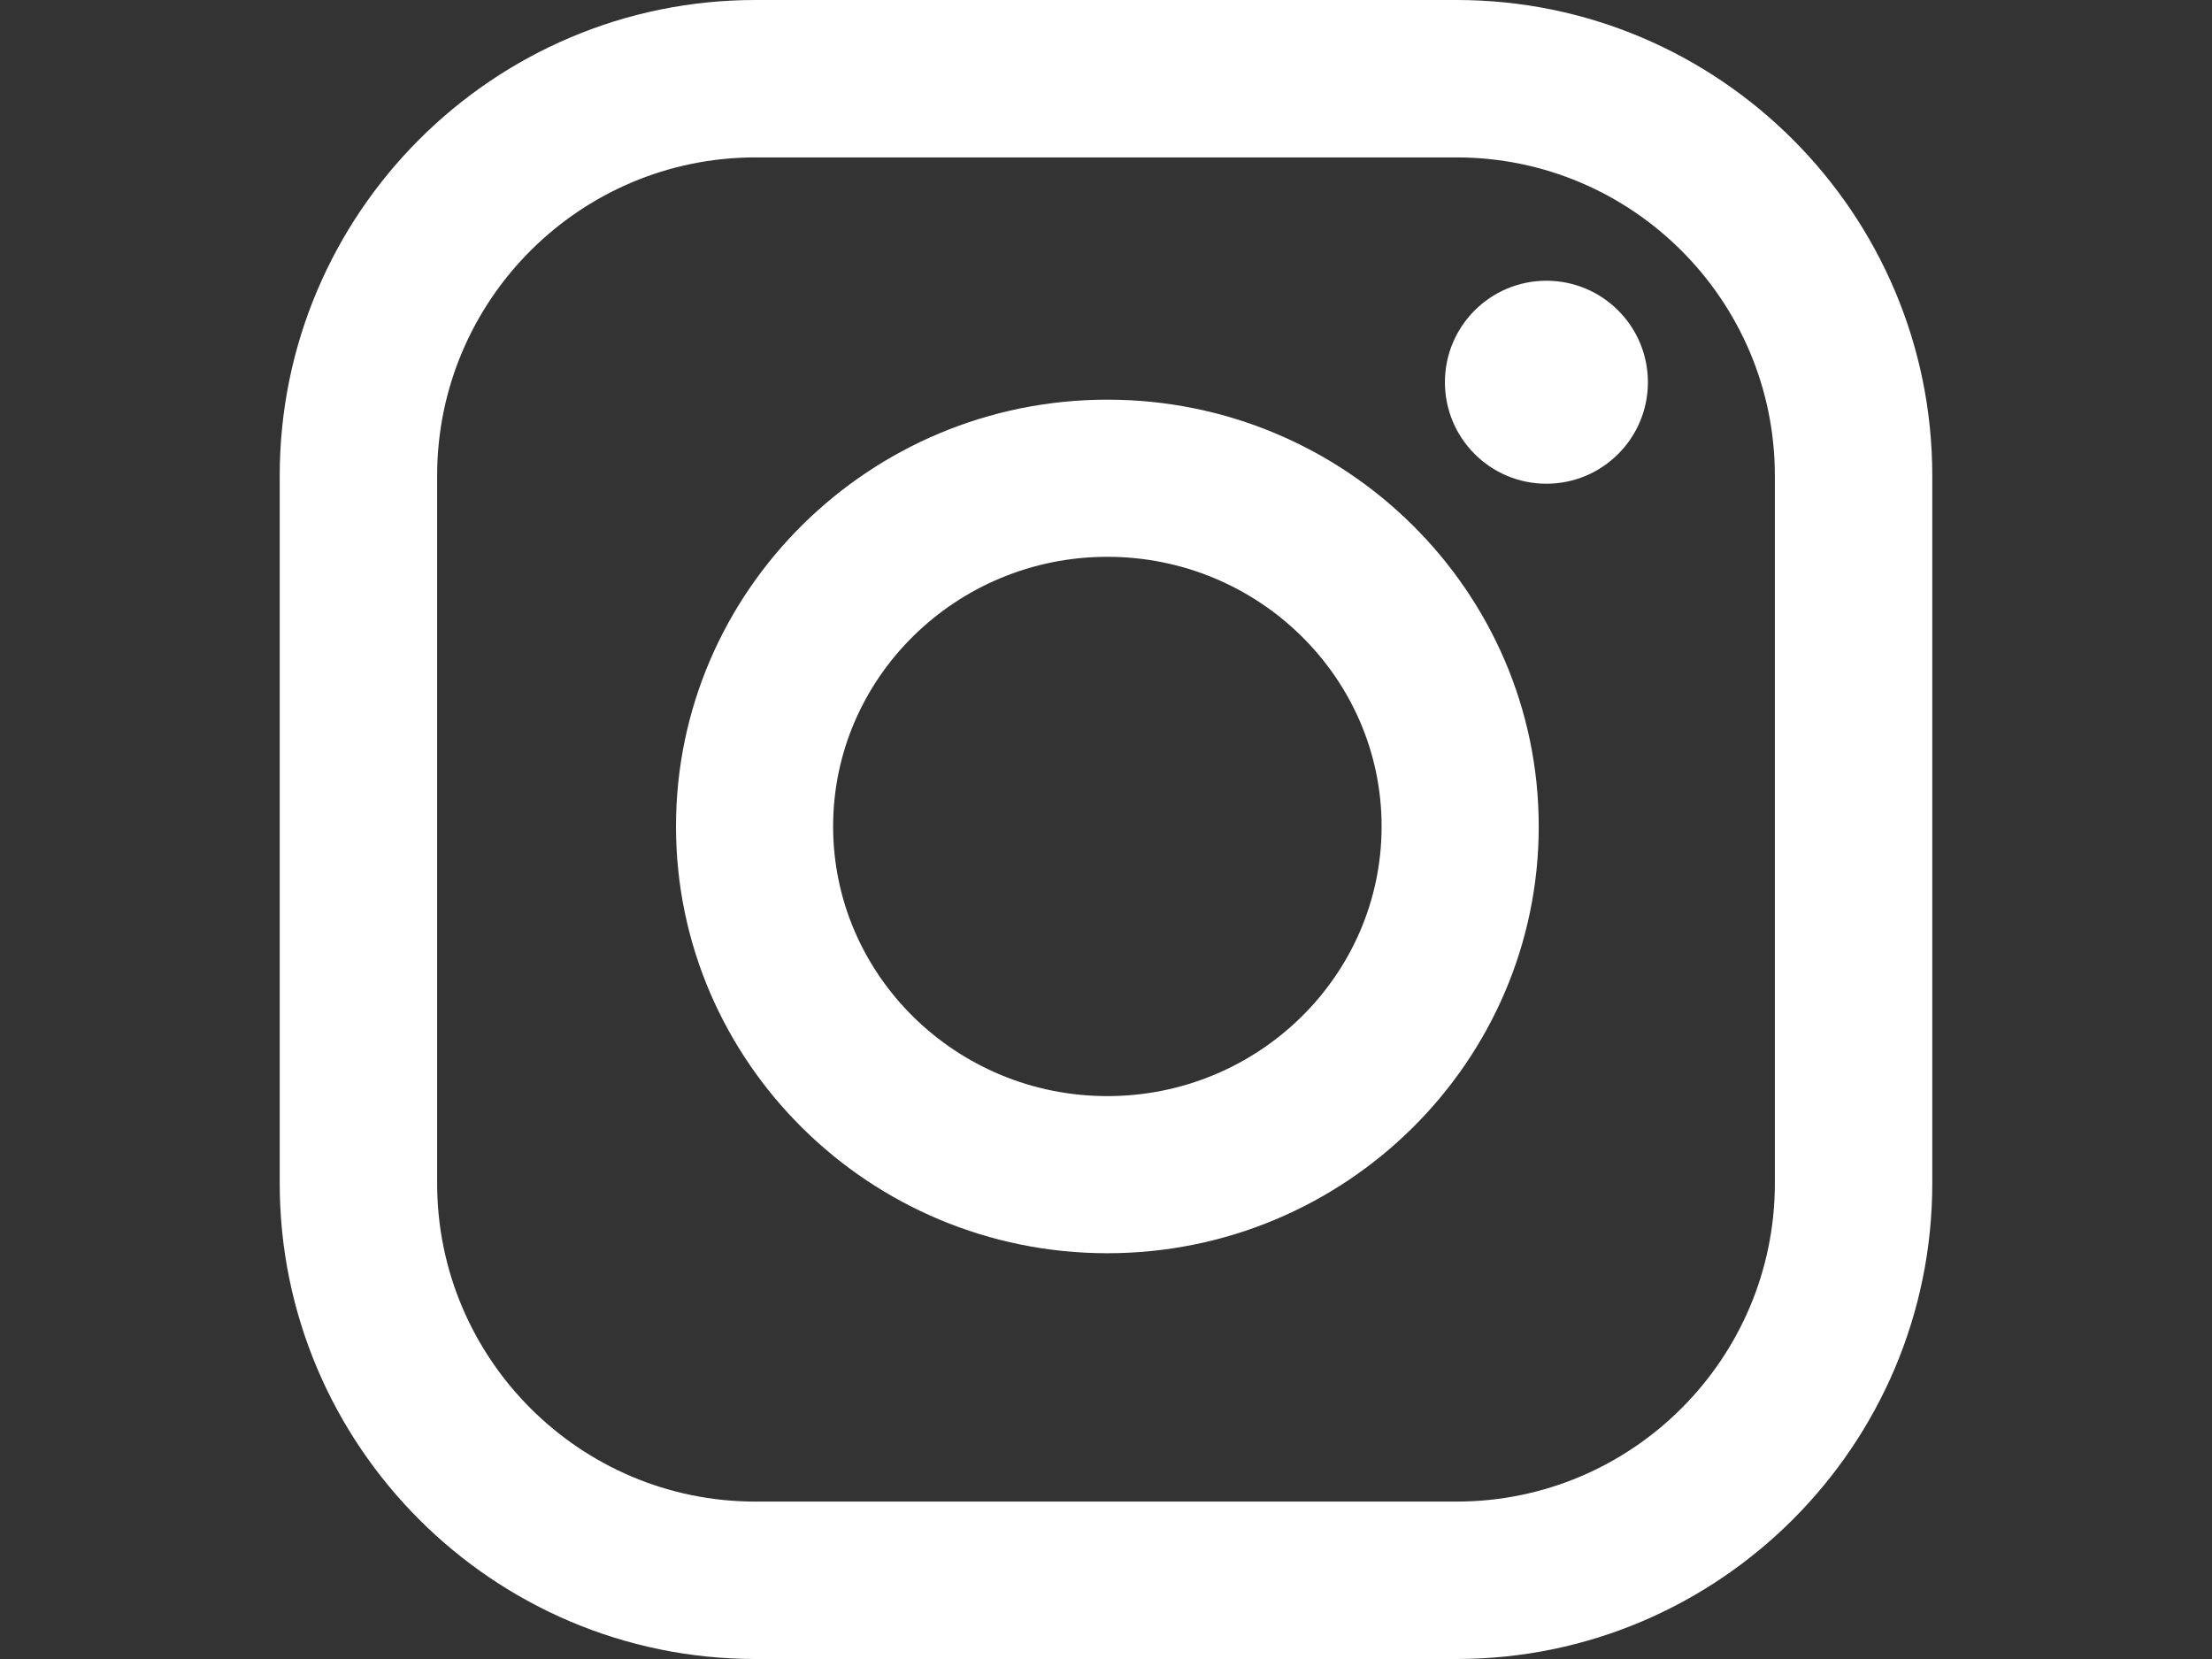 <?xml version="1.0" encoding="UTF-8"?> <!-- Generator: Adobe Illustrator 16.0.0, SVG Export Plug-In . SVG Version: 6.00 Build 0) --> <svg xmlns="http://www.w3.org/2000/svg" xmlns:xlink="http://www.w3.org/1999/xlink" id="Layer_1" x="0px" y="0px" width="640px" height="480px" viewBox="0 0 640 480" xml:space="preserve"><rect x="0" y="0" width="640" height="480" fill="#333333" stroke="none"/> <g> <path fill="#FFFFFF" d="M320.395,115.634c-68.813,0-124.808,55.393-124.808,123.486c0,68.086,55.987,123.479,124.808,123.479 c68.812,0,124.808-55.393,124.808-123.479C445.202,171.027,389.207,115.634,320.395,115.634z M320.395,317.138 c-43.756,0-79.347-35.005-79.347-78.018c0-43.021,35.591-78.018,79.347-78.018c43.748,0,79.347,34.997,79.347,78.018 S364.15,317.138,320.395,317.138z"></path> <path fill="#FFFFFF" d="M421.444,0H218.556C142.674,0,80.931,61.735,80.931,137.625v204.75C80.931,418.257,142.666,480,218.556,480 h202.888c75.89,0,137.625-61.743,137.625-137.625v-204.75C559.069,61.743,497.334,0,421.444,0z M513.522,342.375 c0,50.771-41.308,92.078-92.078,92.078H218.556c-50.771,0-92.079-41.308-92.079-92.078v-204.75 c0-50.771,41.308-92.079,92.079-92.079l0,0h202.888c50.771,0,92.078,41.308,92.078,92.079V342.375L513.522,342.375z"></path> <circle fill="#FFFFFF" cx="447.424" cy="110.59" r="29.366"></circle> </g> </svg> 